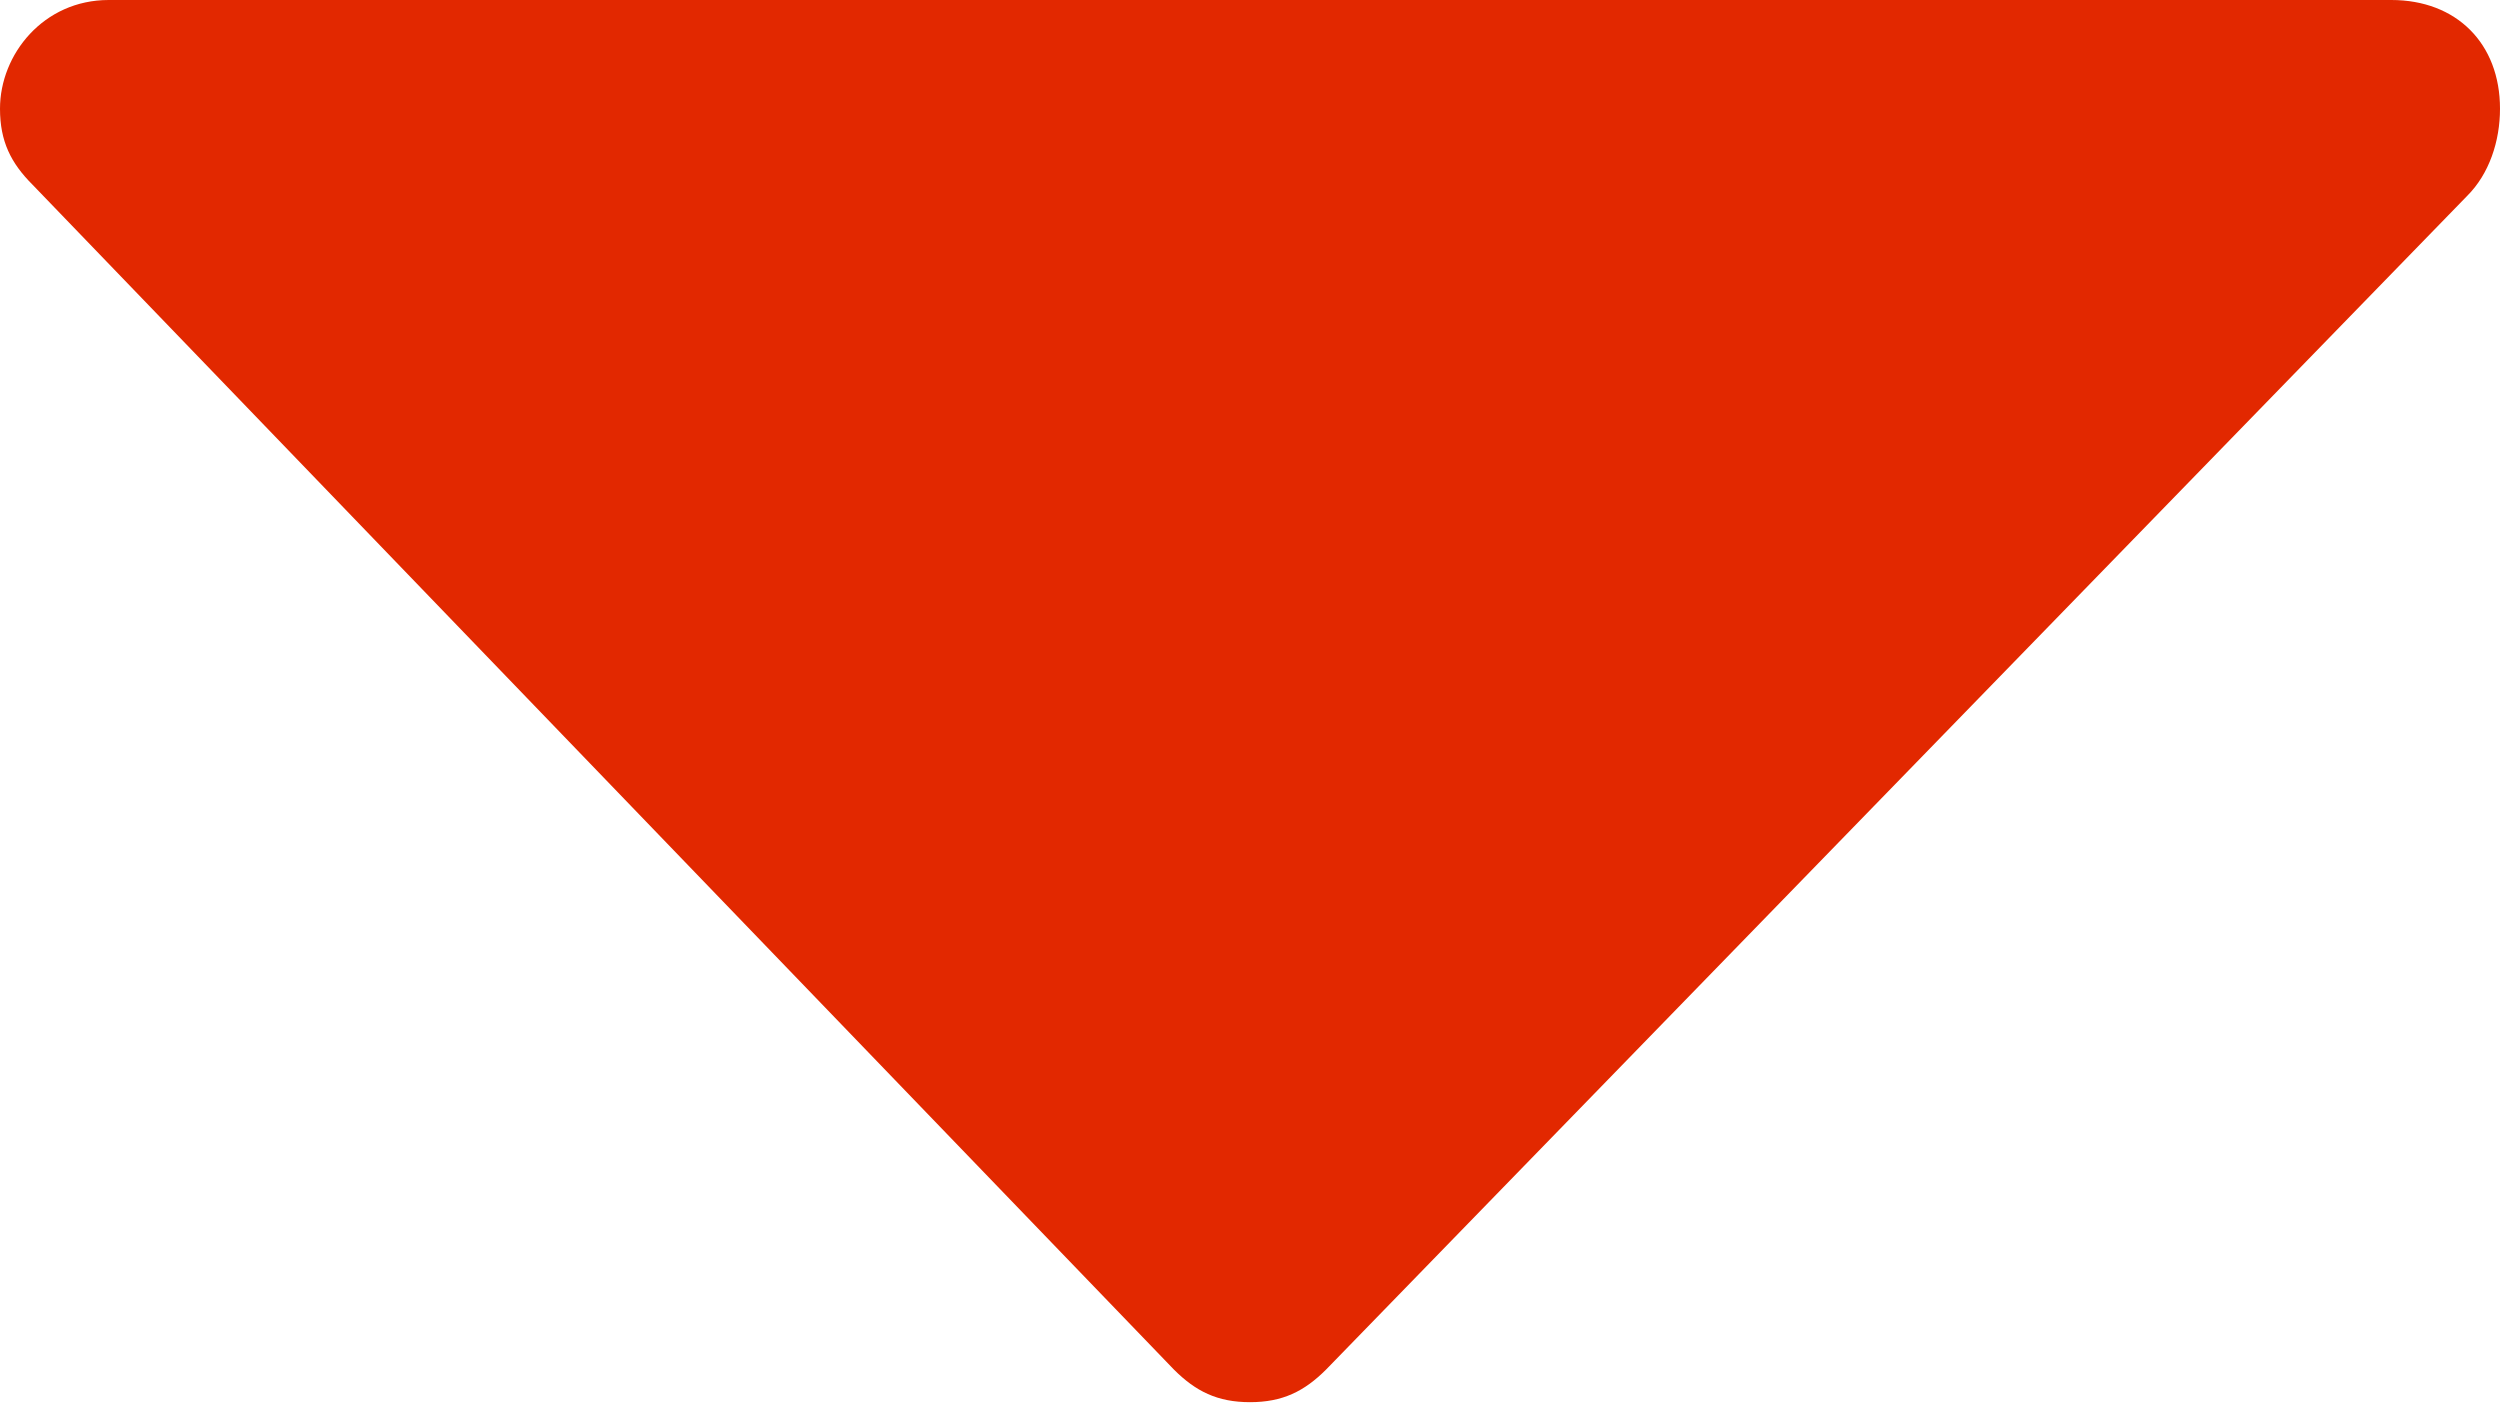 <?xml version="1.0" encoding="utf-8"?>
<!-- Generator: Adobe Illustrator 21.0.2, SVG Export Plug-In . SVG Version: 6.00 Build 0)  -->
<svg version="1.1" id="Layer_1" xmlns="http://www.w3.org/2000/svg" xmlns:xlink="http://www.w3.org/1999/xlink" x="0px" y="0px"
	 viewBox="0 0 23 13" style="enable-background:new 0 0 23 13;" xml:space="preserve">
<style type="text/css">
	.st0{fill:#E22800;}
</style>
<g>
	<path class="st0" d="M23,1c0-0.6-0.4-1-1-1l0,0H1v0C0.4,0,0,0.5,0,1c0,0.3,0.1,0.5,0.3,0.7l0,0l10.5,10.9c0.2,0.2,0.4,0.3,0.7,0.3
		c0.3,0,0.5-0.1,0.7-0.3h0L22.7,1.8c0,0,0,0,0,0l0,0l0,0C22.9,1.6,23,1.3,23,1z"/>
</g>
</svg>

